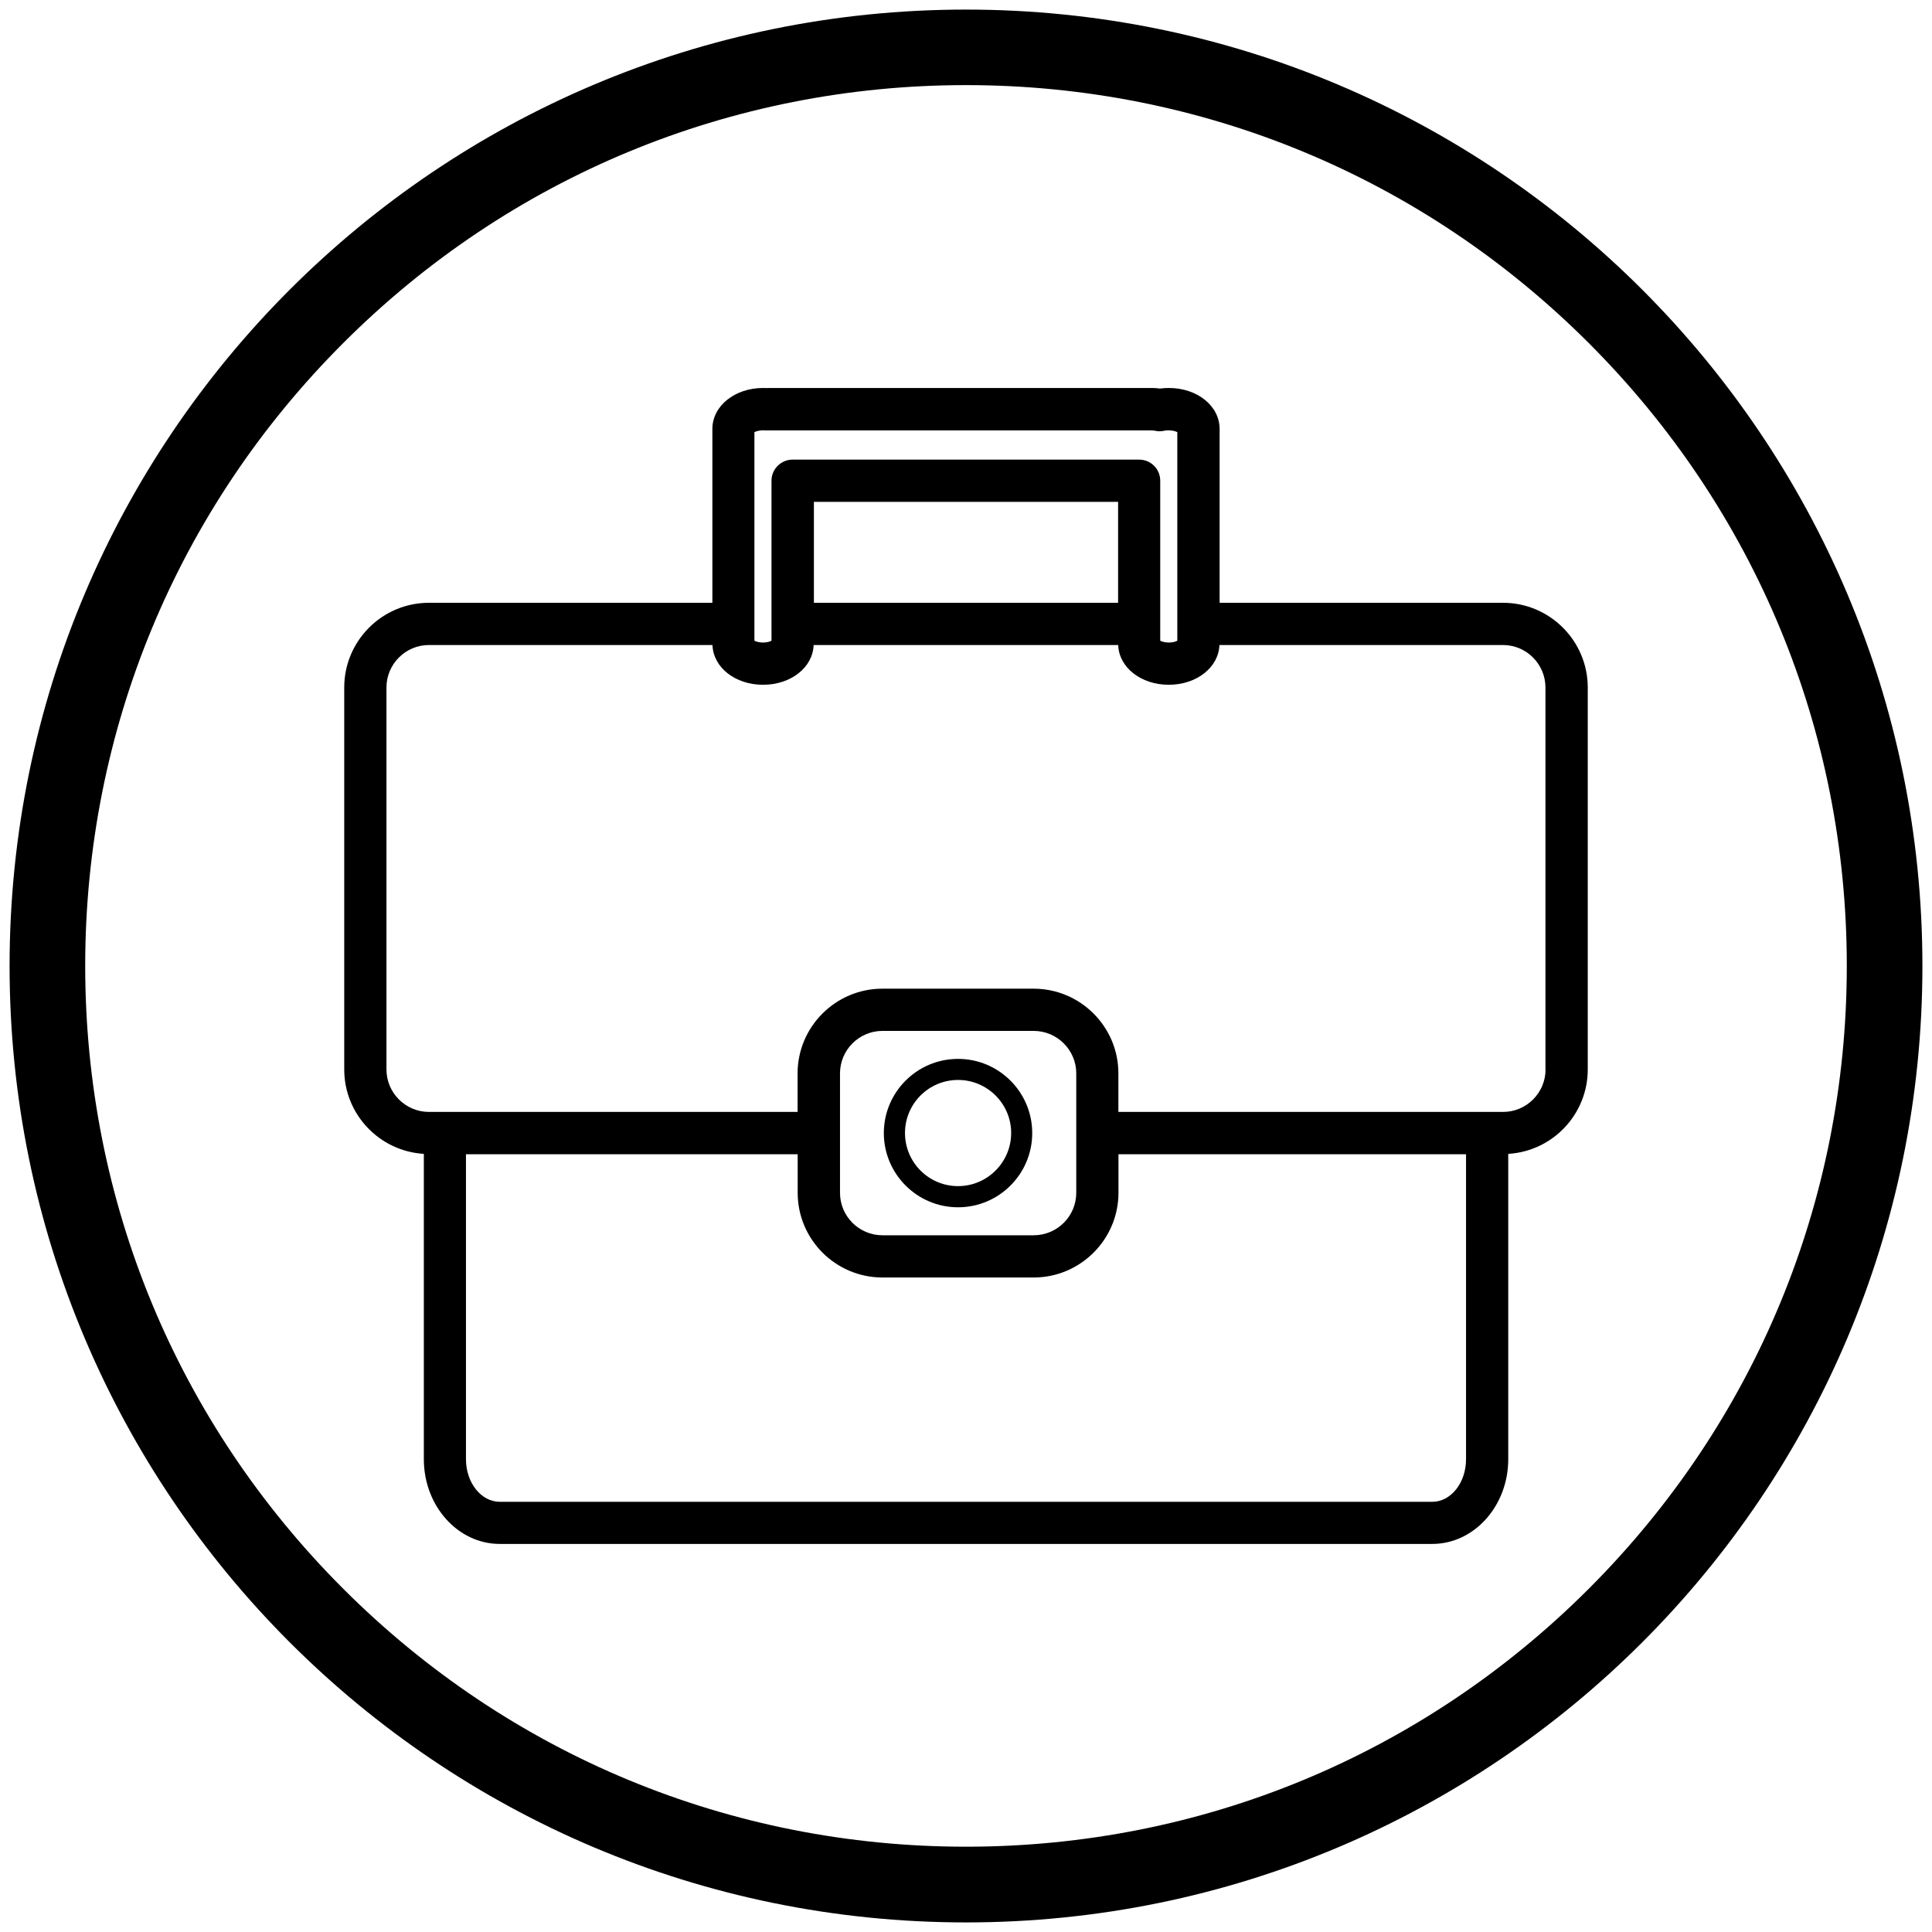 <?xml version="1.0" encoding="UTF-8"?><svg id="Layer_1" xmlns="http://www.w3.org/2000/svg" width="203.62" height="203.62" viewBox="0 0 203.62 203.62"><path d="M101.81,8.97c24.8,0,48.11,9.66,65.64,27.19,17.53,17.53,27.19,40.85,27.19,65.64s-9.66,48.11-27.19,65.64c-17.53,17.53-40.85,27.19-65.64,27.19s-48.11-9.66-65.64-27.19c-17.53-17.53-27.19-40.85-27.19-65.64s9.66-48.11,27.19-65.64C53.7,18.63,77.01,8.97,101.81,8.97m0-7.96C46.14,1.01,1.01,46.14,1.01,101.81s45.13,100.8,100.8,100.8,100.8-45.13,100.8-100.8S157.48,1.01,101.81,1.01h0Z"/><g><path d="M158.41,63.53h-29.87v-18.32c0-2.42-2.35-4.32-5.35-4.32-.31,0-.62,.02-.94,.06-.29-.04-.58-.06-.86-.06h-40.24c-.12,0-.23,0-.35,.01-.12,0-.25-.01-.37-.01-3,0-5.35,1.9-5.35,4.32v18.32h-29.87c-4.93,0-8.93,4.01-8.93,8.93v40.25c0,4.74,3.72,8.62,8.39,8.9v32.18c0,4.93,3.59,8.93,8,8.93h98.28c4.42,0,8.01-4.01,8.01-8.93v-32.18c4.67-.28,8.38-4.16,8.38-8.9v-40.25c0-4.92-4.01-8.93-8.93-8.93Zm-78.88-17.99c.2-.11,.63-.22,1.1-.18,.13,0,.26,0,.39,0,.05,0,.09,0,.13,0h40.24c.11,0,.23,.02,.35,.04,.32,.07,.64,.07,.95,0,.57-.12,1.16,.02,1.39,.14v21.99c-.17,.09-.48,.19-.9,.19s-.73-.11-.9-.19v-16.87c0-1.23-.99-2.22-2.23-2.22h-36.51c-1.23,0-2.23,1-2.23,2.22v16.87c-.17,.09-.48,.19-.9,.19s-.73-.11-.9-.19v-21.99Zm38.31,7.35v10.64h-32.06v-10.64h32.06Zm36.67,100.91c0,2.47-1.59,4.48-3.56,4.48H52.67c-1.96,0-3.56-2.01-3.56-4.48v-32.15h34.96v4.06c0,4.93,4.01,8.93,8.94,8.93h15.93c4.92,0,8.94-4.01,8.94-8.93v-4.06h36.63v32.15Zm-65.98-28.09v-12.58c0-2.47,2.01-4.48,4.48-4.48h15.93c2.47,0,4.49,2.01,4.49,4.48v12.58c0,2.47-2.01,4.48-4.49,4.48h-15.93c-2.48,0-4.48-2.01-4.48-4.48Zm74.36-13c0,2.47-2.01,4.48-4.48,4.48h-40.54v-4.06c0-4.93-4.01-8.93-8.94-8.93h-15.93c-4.93,0-8.94,4.01-8.94,8.93v4.06H45.21c-2.47,0-4.48-2.01-4.48-4.48v-40.25c0-2.47,2.01-4.48,4.48-4.48h29.88c.08,2.36,2.39,4.19,5.33,4.19s5.25-1.83,5.33-4.19h32.1c.08,2.36,2.39,4.19,5.33,4.19s5.25-1.83,5.34-4.19h29.88c2.47,0,4.48,2.01,4.48,4.48v40.25Z"/><path d="M100.97,127.24c4.32,0,7.82-3.51,7.82-7.82s-3.5-7.82-7.82-7.82-7.82,3.51-7.82,7.82,3.51,7.82,7.82,7.82Zm0-13.42c3.09,0,5.6,2.51,5.6,5.59s-2.51,5.6-5.6,5.6-5.59-2.51-5.59-5.6,2.51-5.59,5.59-5.59Z"/></g></svg>